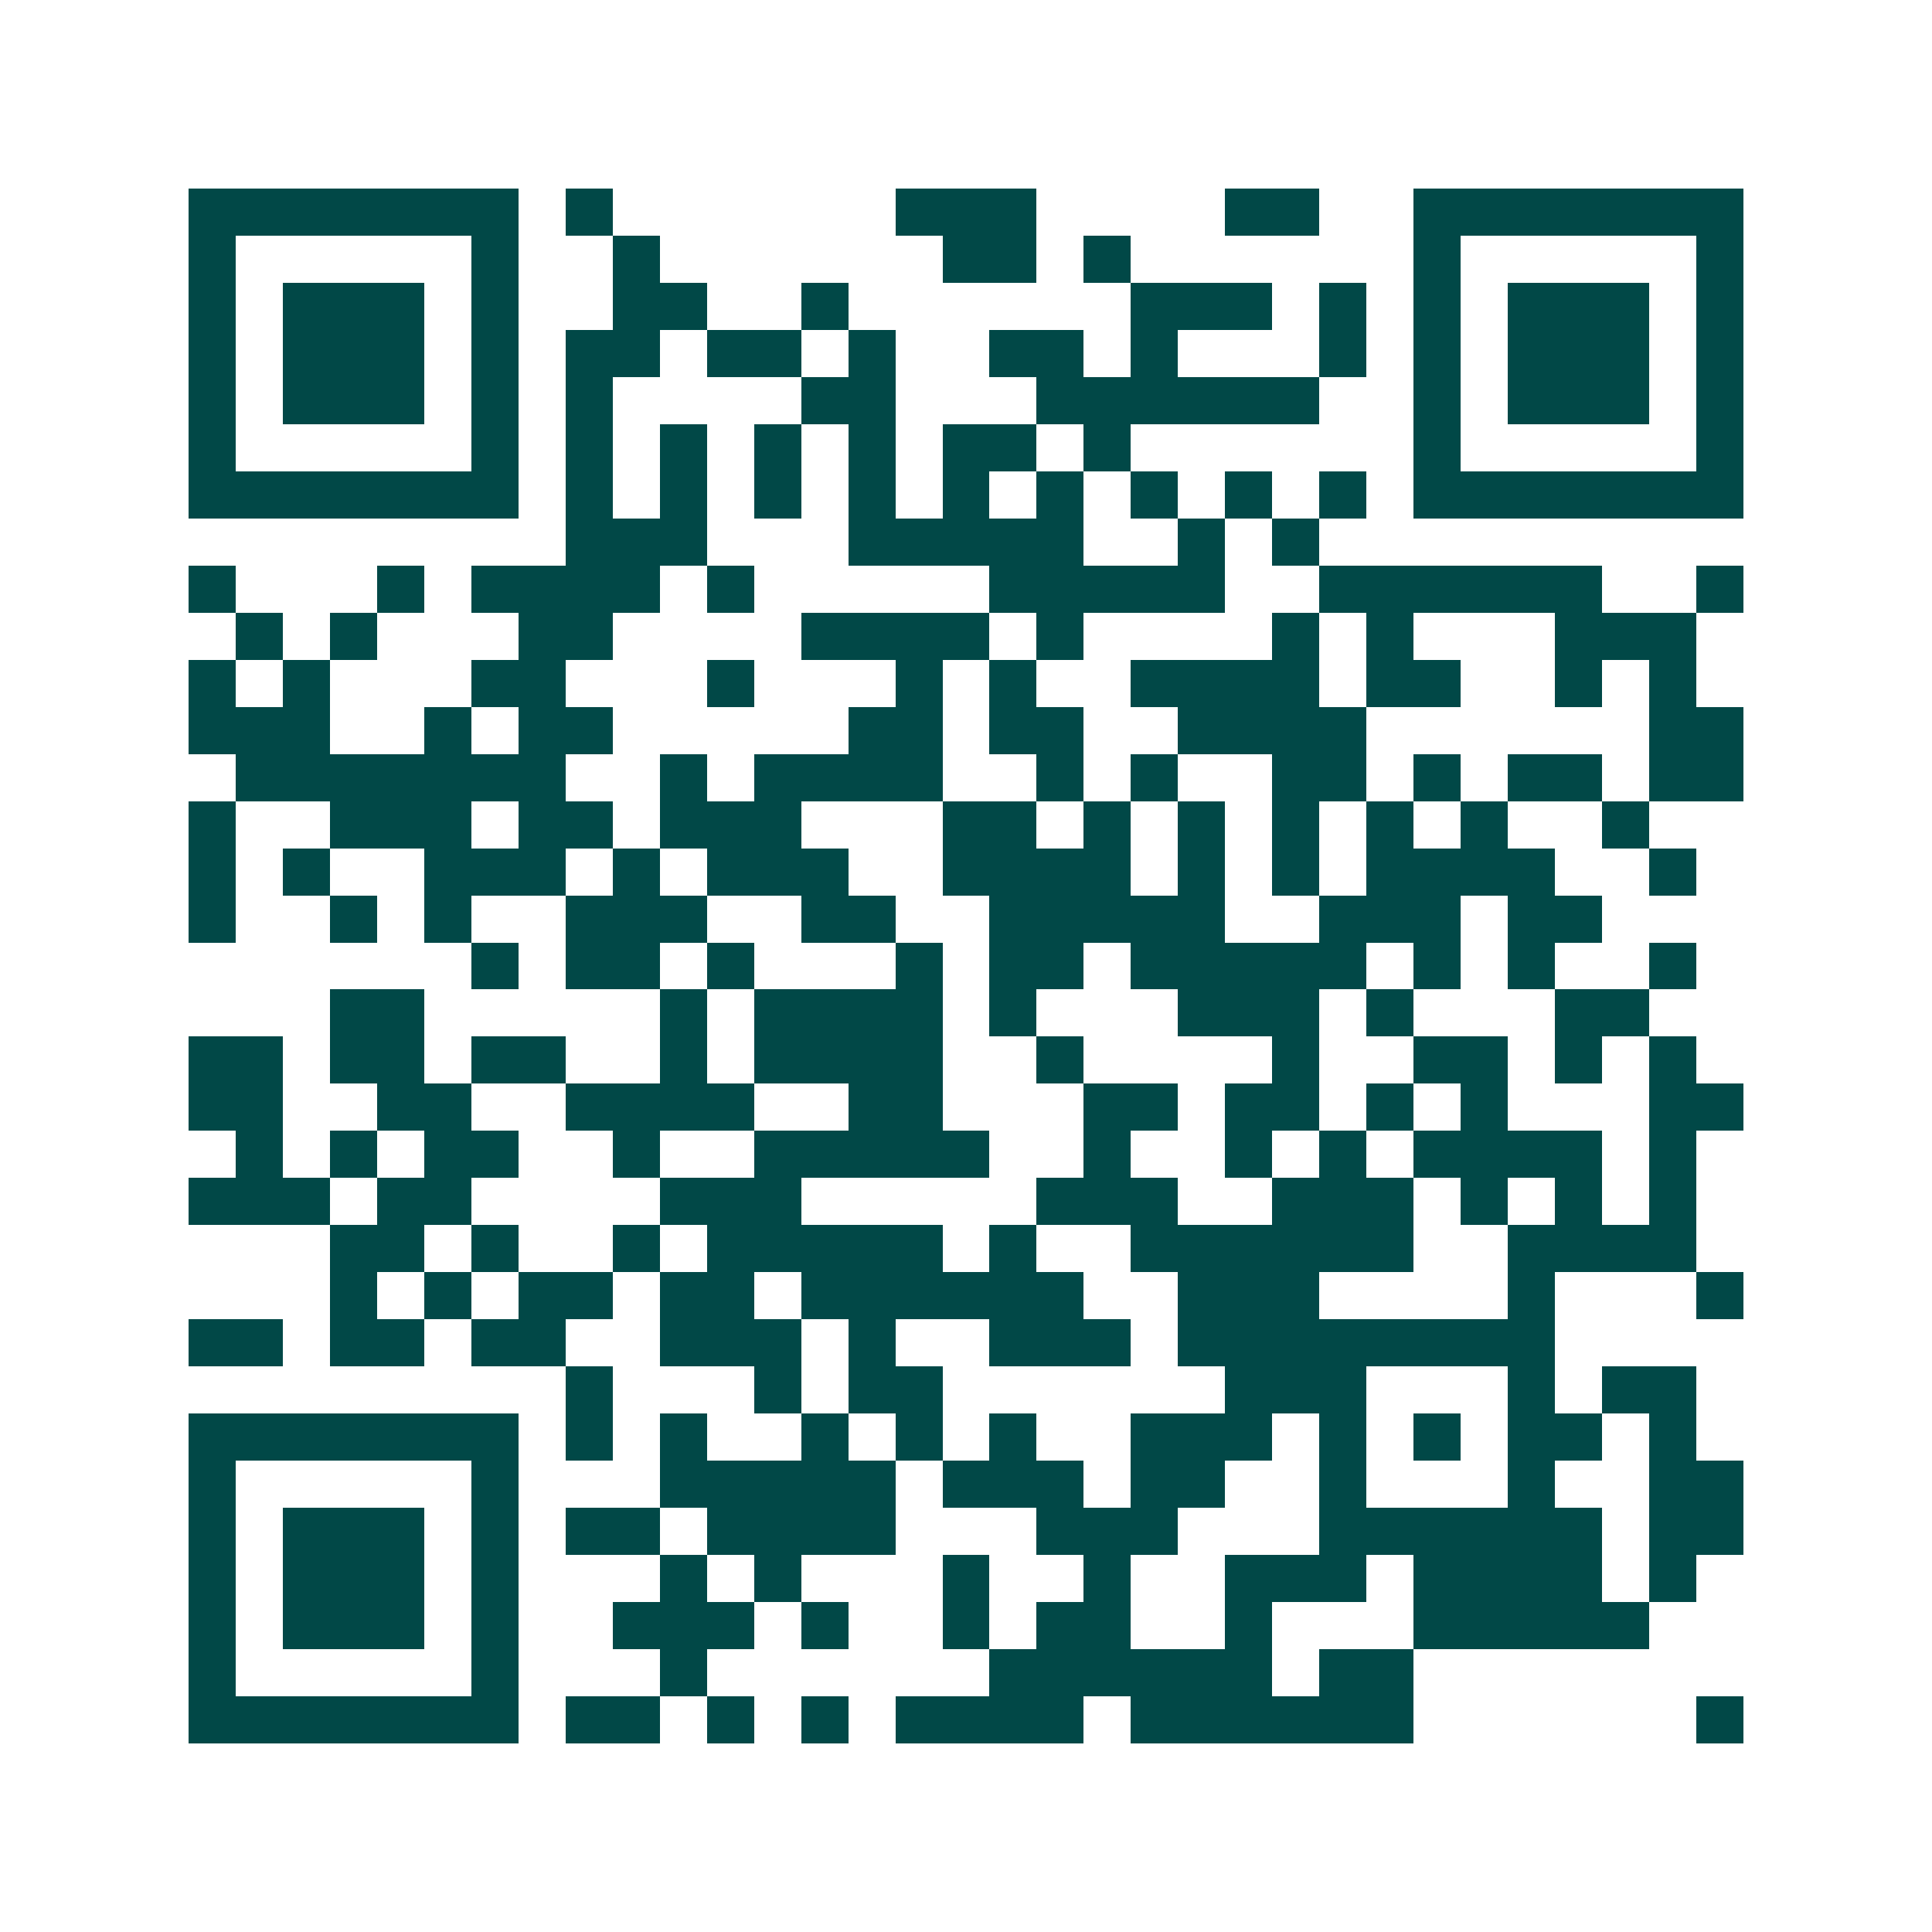 <svg xmlns="http://www.w3.org/2000/svg" width="200" height="200" viewBox="0 0 41 41" shape-rendering="crispEdges"><path fill="#ffffff" d="M0 0h41v41H0z"/><path stroke="#014847" d="M4 4.5h7m1 0h1m6 0h3m4 0h2m2 0h7M4 5.5h1m5 0h1m2 0h1m6 0h2m1 0h1m6 0h1m5 0h1M4 6.5h1m1 0h3m1 0h1m2 0h2m2 0h1m6 0h3m1 0h1m1 0h1m1 0h3m1 0h1M4 7.5h1m1 0h3m1 0h1m1 0h2m1 0h2m1 0h1m2 0h2m1 0h1m3 0h1m1 0h1m1 0h3m1 0h1M4 8.5h1m1 0h3m1 0h1m1 0h1m4 0h2m3 0h6m2 0h1m1 0h3m1 0h1M4 9.5h1m5 0h1m1 0h1m1 0h1m1 0h1m1 0h1m1 0h2m1 0h1m6 0h1m5 0h1M4 10.5h7m1 0h1m1 0h1m1 0h1m1 0h1m1 0h1m1 0h1m1 0h1m1 0h1m1 0h1m1 0h7M12 11.5h3m3 0h5m2 0h1m1 0h1M4 12.5h1m3 0h1m1 0h4m1 0h1m5 0h5m2 0h6m2 0h1M5 13.5h1m1 0h1m3 0h2m4 0h4m1 0h1m4 0h1m1 0h1m3 0h3M4 14.5h1m1 0h1m3 0h2m3 0h1m3 0h1m1 0h1m2 0h4m1 0h2m2 0h1m1 0h1M4 15.5h3m2 0h1m1 0h2m5 0h2m1 0h2m2 0h4m6 0h2M5 16.5h7m2 0h1m1 0h4m2 0h1m1 0h1m2 0h2m1 0h1m1 0h2m1 0h2M4 17.5h1m2 0h3m1 0h2m1 0h3m3 0h2m1 0h1m1 0h1m1 0h1m1 0h1m1 0h1m2 0h1M4 18.5h1m1 0h1m2 0h3m1 0h1m1 0h3m2 0h4m1 0h1m1 0h1m1 0h4m2 0h1M4 19.5h1m2 0h1m1 0h1m2 0h3m2 0h2m2 0h5m2 0h3m1 0h2M10 20.5h1m1 0h2m1 0h1m3 0h1m1 0h2m1 0h5m1 0h1m1 0h1m2 0h1M7 21.5h2m5 0h1m1 0h4m1 0h1m3 0h3m1 0h1m3 0h2M4 22.5h2m1 0h2m1 0h2m2 0h1m1 0h4m2 0h1m4 0h1m2 0h2m1 0h1m1 0h1M4 23.5h2m2 0h2m2 0h4m2 0h2m3 0h2m1 0h2m1 0h1m1 0h1m3 0h2M5 24.5h1m1 0h1m1 0h2m2 0h1m2 0h5m2 0h1m2 0h1m1 0h1m1 0h4m1 0h1M4 25.5h3m1 0h2m4 0h3m5 0h3m2 0h3m1 0h1m1 0h1m1 0h1M7 26.5h2m1 0h1m2 0h1m1 0h5m1 0h1m2 0h6m2 0h4M7 27.5h1m1 0h1m1 0h2m1 0h2m1 0h6m2 0h3m4 0h1m3 0h1M4 28.5h2m1 0h2m1 0h2m2 0h3m1 0h1m2 0h3m1 0h8M12 29.5h1m3 0h1m1 0h2m6 0h3m3 0h1m1 0h2M4 30.5h7m1 0h1m1 0h1m2 0h1m1 0h1m1 0h1m2 0h3m1 0h1m1 0h1m1 0h2m1 0h1M4 31.5h1m5 0h1m3 0h5m1 0h3m1 0h2m2 0h1m3 0h1m2 0h2M4 32.5h1m1 0h3m1 0h1m1 0h2m1 0h4m3 0h3m3 0h6m1 0h2M4 33.5h1m1 0h3m1 0h1m3 0h1m1 0h1m3 0h1m2 0h1m2 0h3m1 0h4m1 0h1M4 34.5h1m1 0h3m1 0h1m2 0h3m1 0h1m2 0h1m1 0h2m2 0h1m3 0h5M4 35.5h1m5 0h1m3 0h1m6 0h6m1 0h2M4 36.5h7m1 0h2m1 0h1m1 0h1m1 0h4m1 0h6m6 0h1"/></svg>
